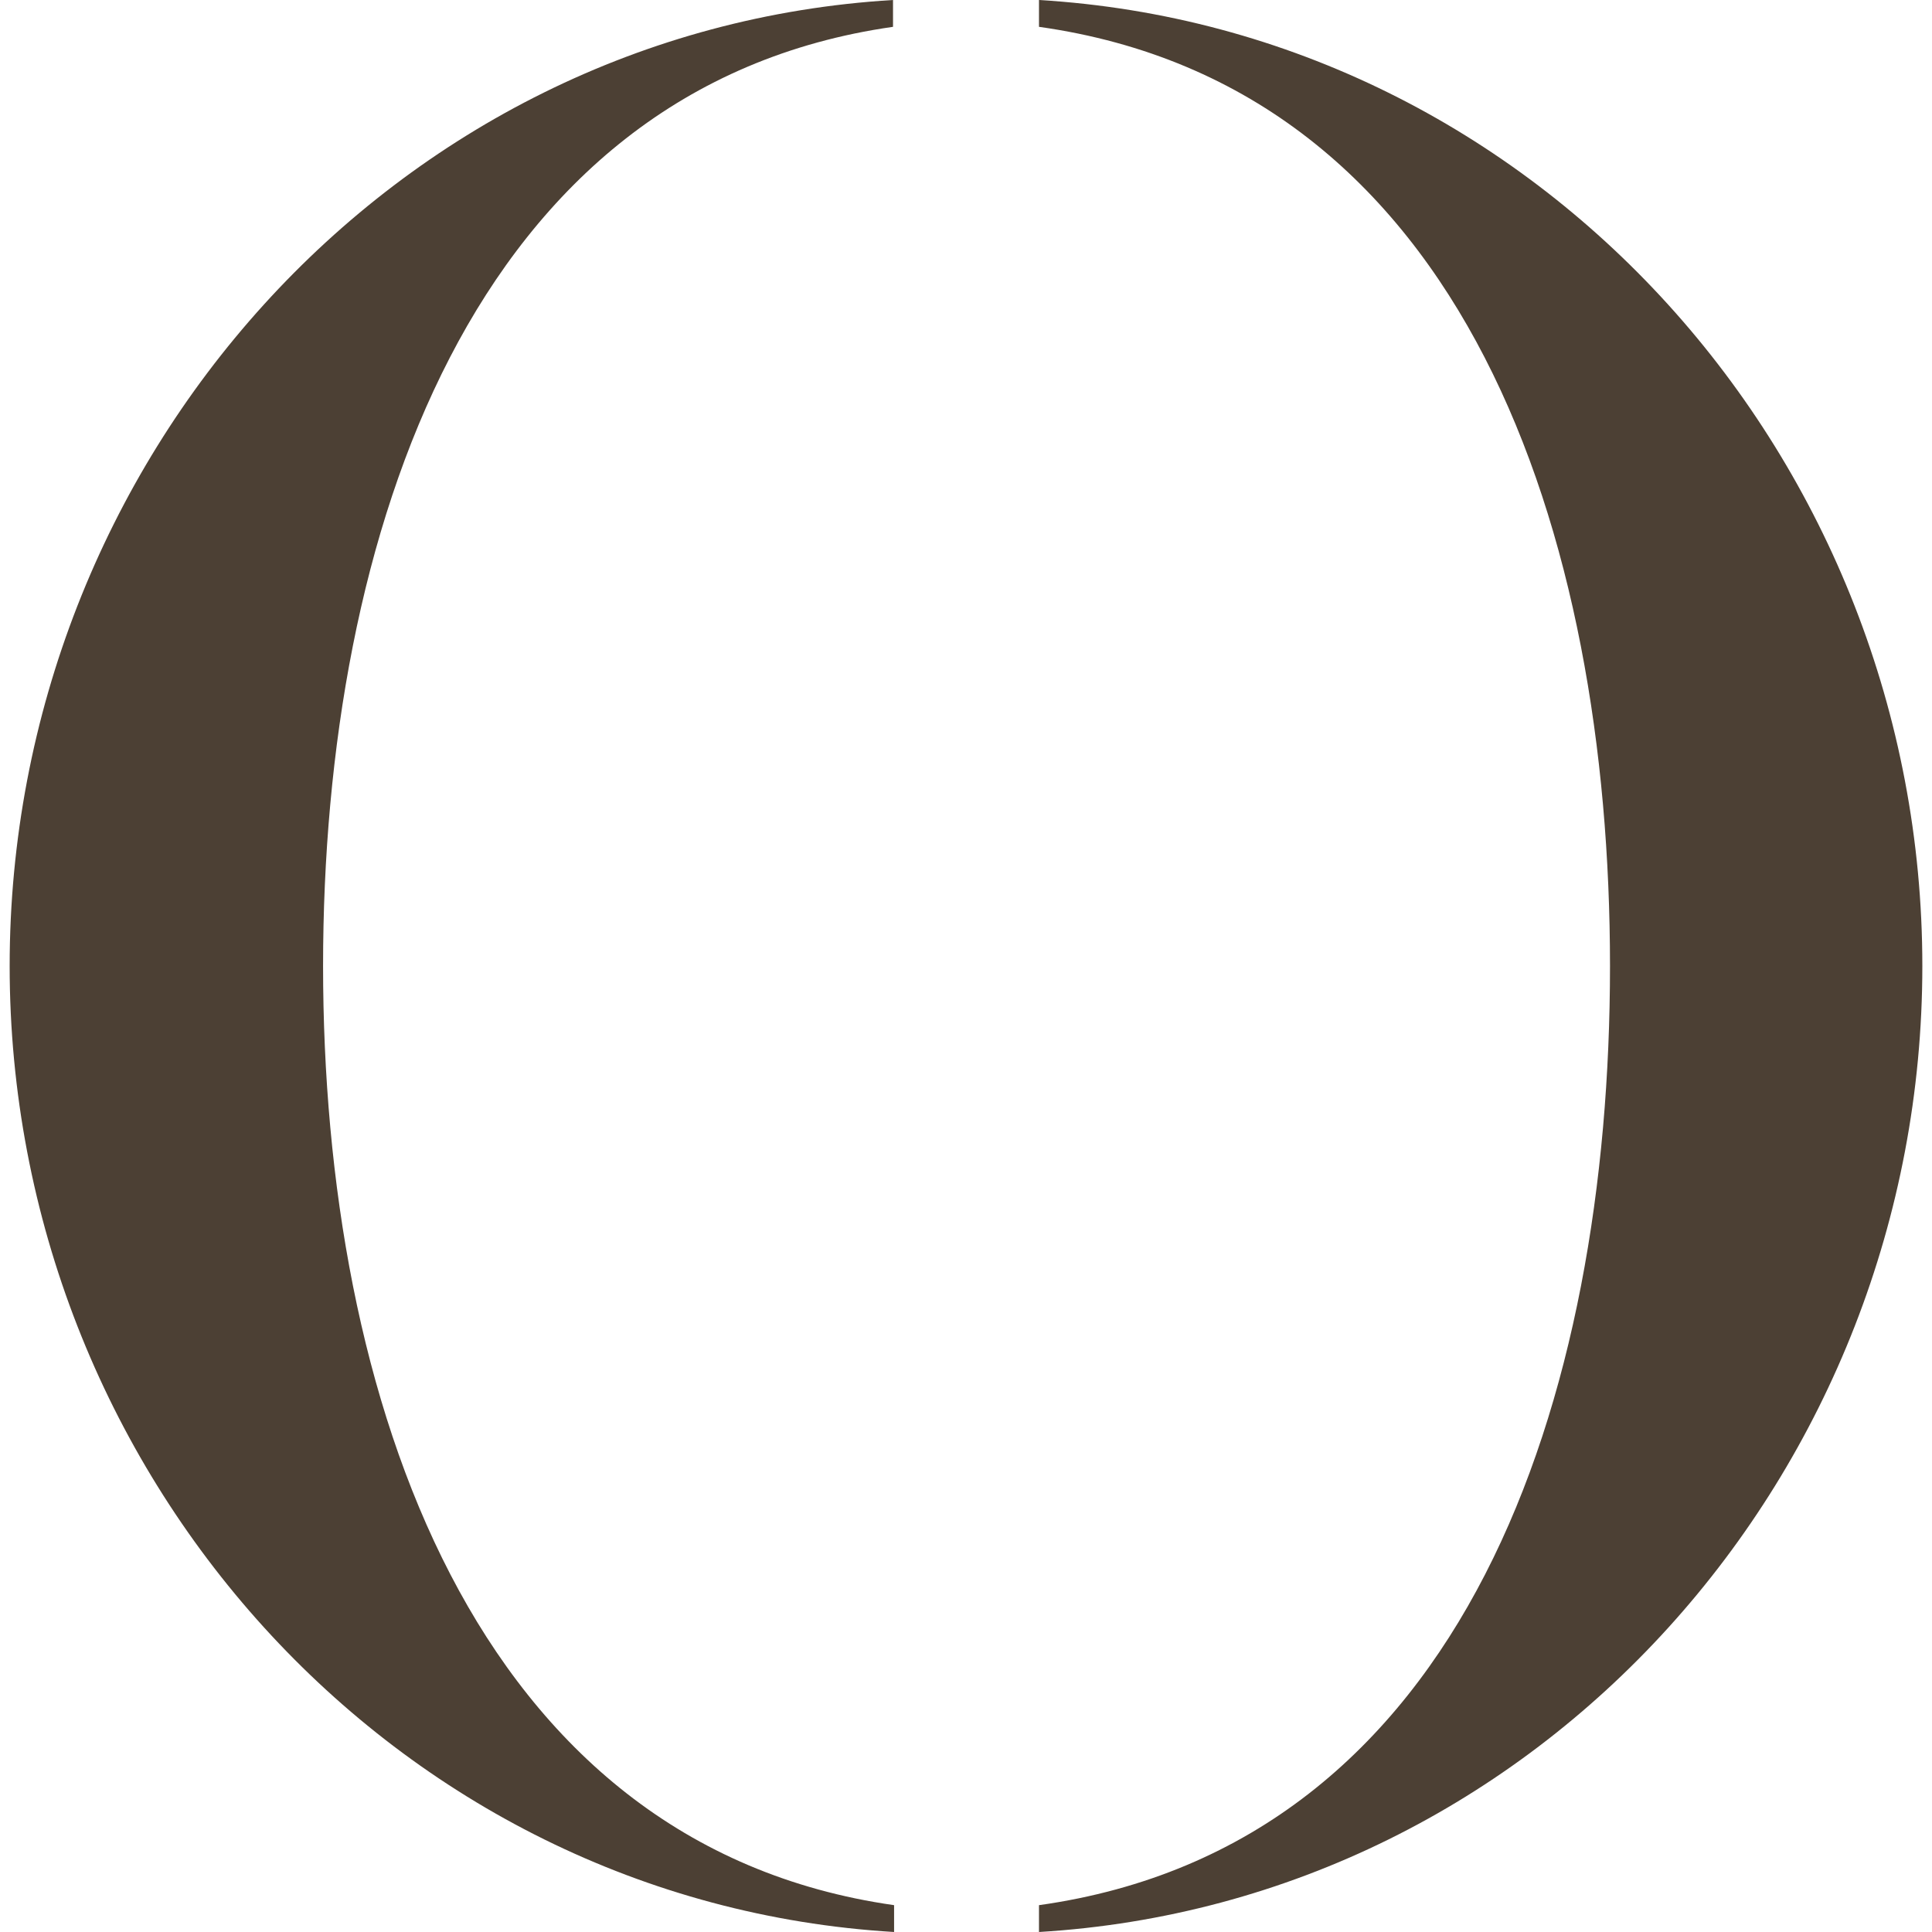 <?xml version="1.0" encoding="UTF-8"?> <svg xmlns="http://www.w3.org/2000/svg" version="1.1" viewBox="0 0 180 180"><defs><style> .cls-1 { fill: #4c4034; } </style></defs><g><g id="Layer_1"><g id="Layer_1-2" data-name="Layer_1"><path class="cls-1" d="M96.8,177.5c39.9-5.6,53.2-47.4,53.2-87.5S136.6,8.1,96.8,2.5V0c46.6,2.8,82.3,42.9,82.3,90s-35.6,87.2-82.3,90v-2.5ZM.9,90C.9,42.9,36.6,2.8,83.2,0v2.5C43.9,8.1,30.1,49.9,30.1,90s13.9,81.9,53.2,87.5v2.5C36.6,177.2.9,137.1.9,90"></path></g></g></g></svg> 